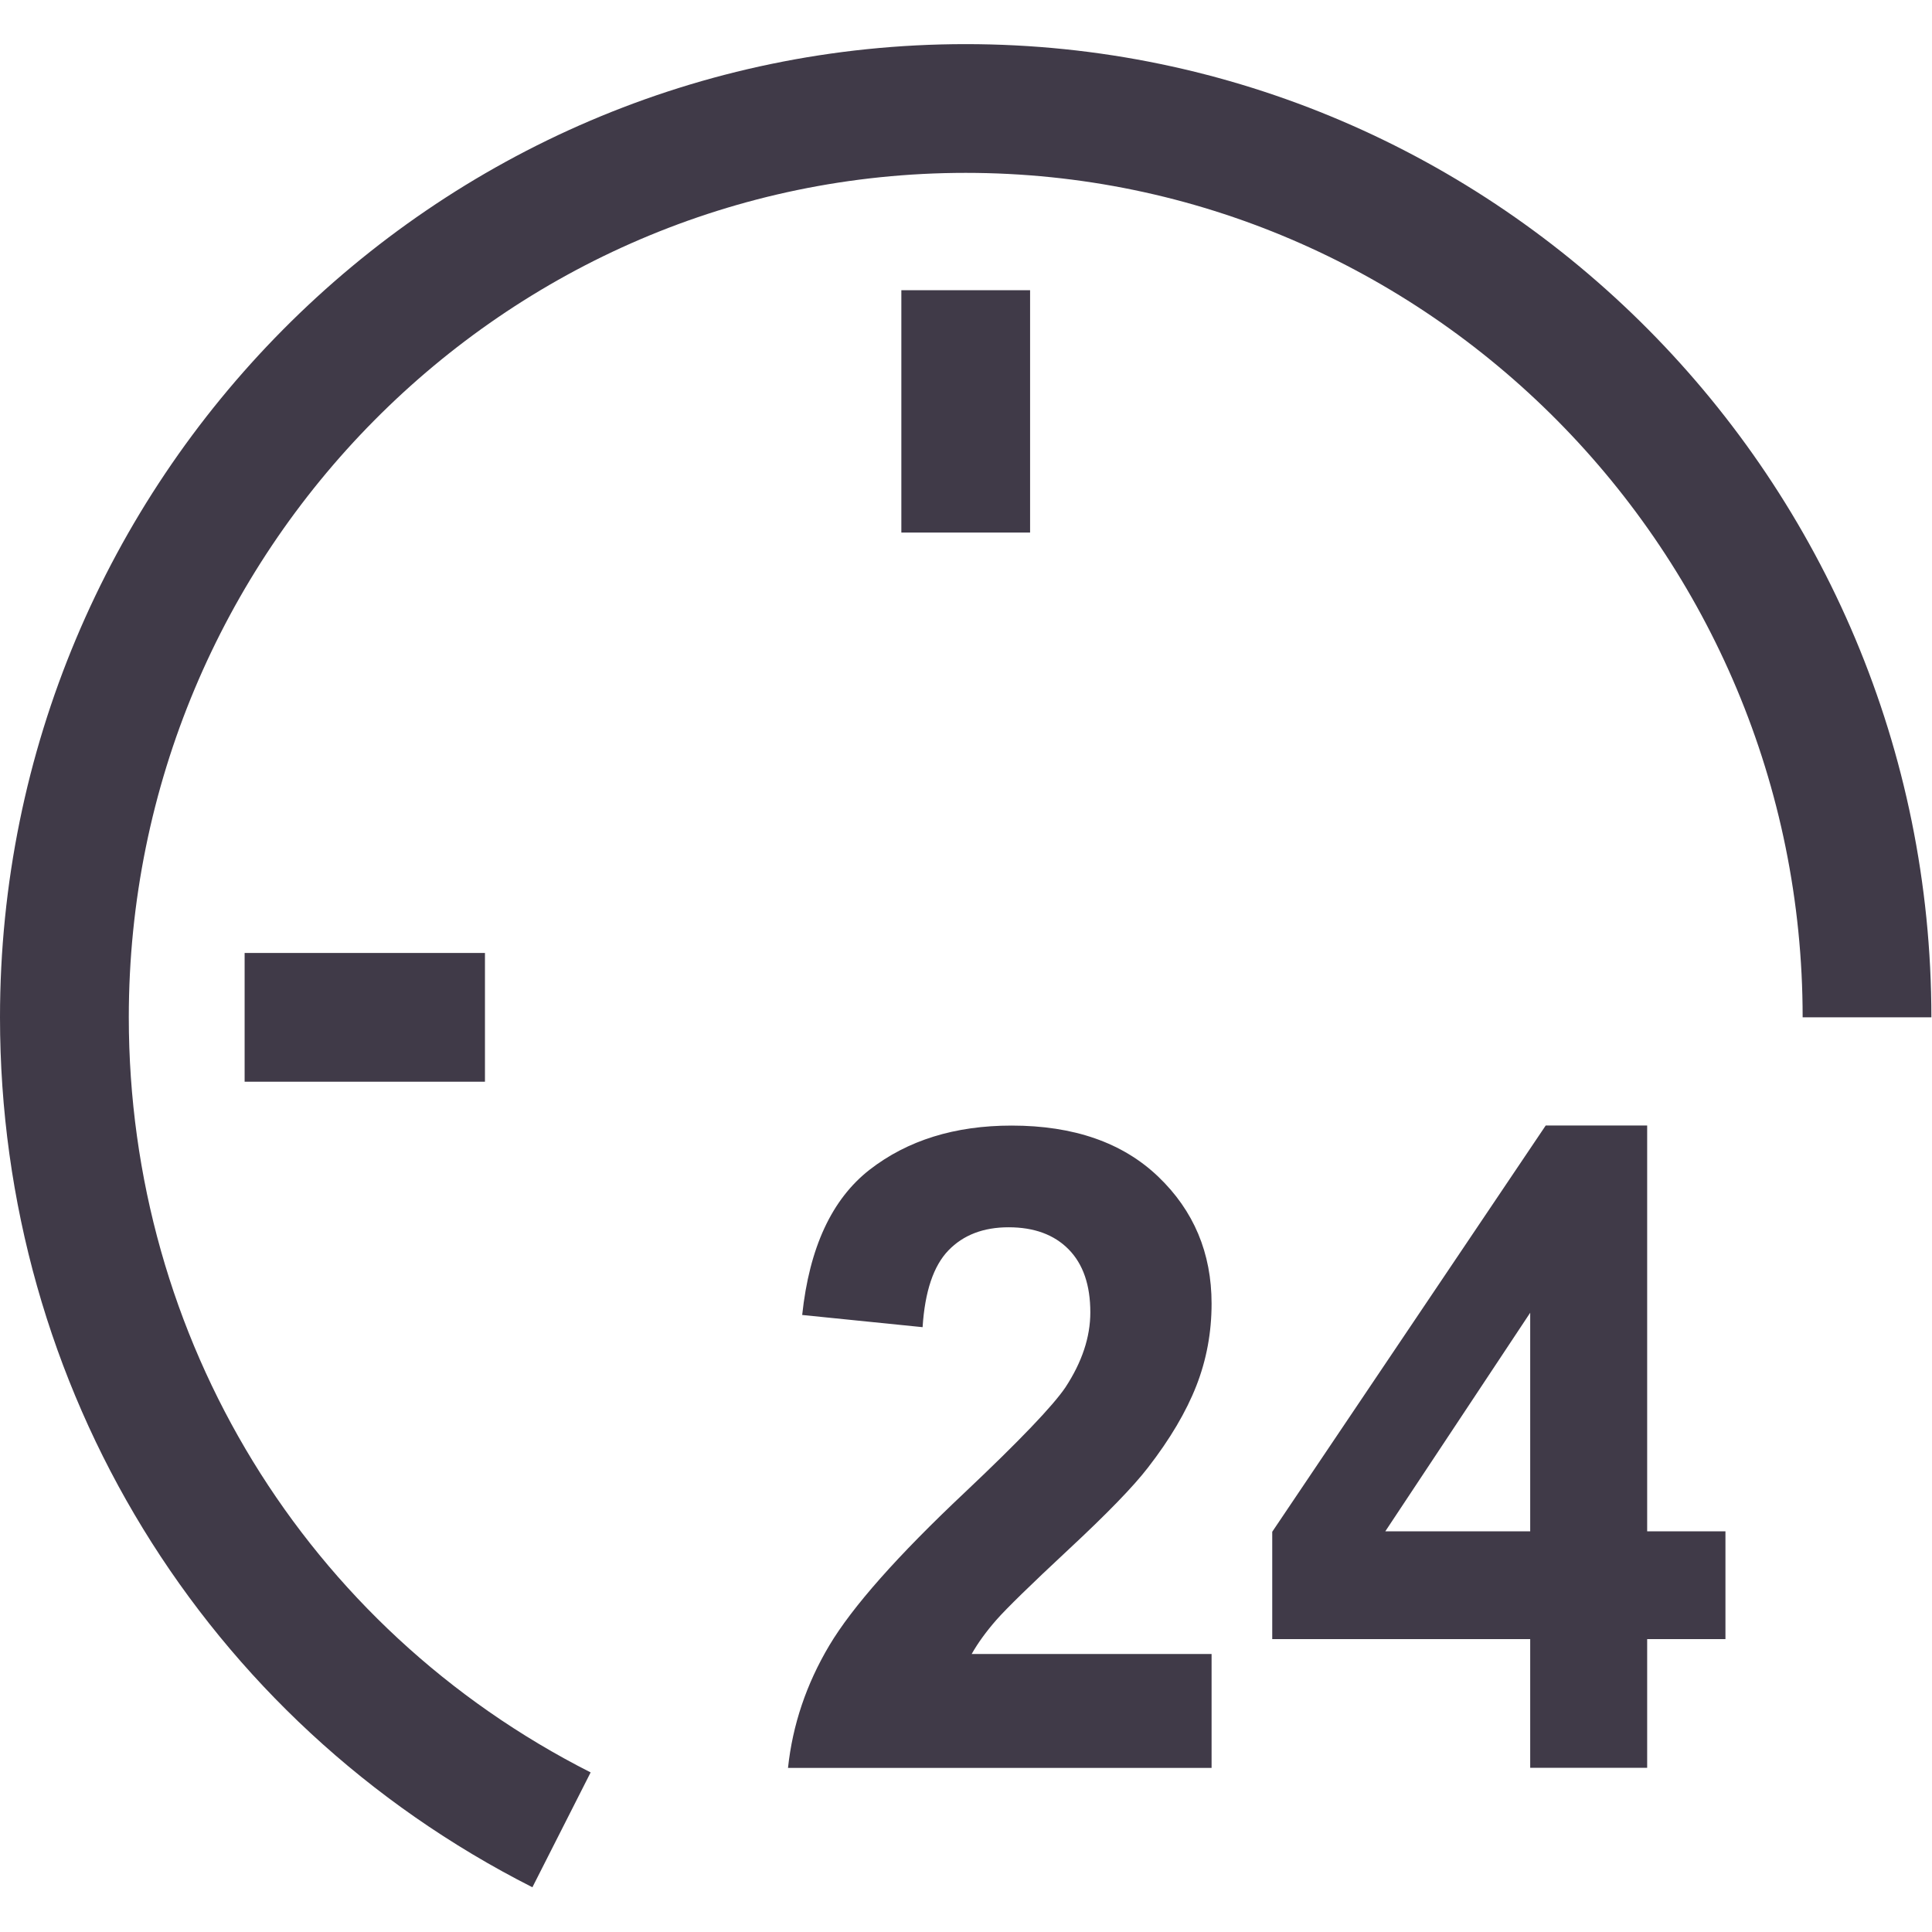 <?xml version="1.0" encoding="utf-8"?>
<svg xmlns="http://www.w3.org/2000/svg" height="50" width="50" viewBox="0 0 50 50">
  <g>
    <path id="path1" transform="rotate(0,25,25) translate(0,1.142) scale(1.562,1.562)  " fill="#403A48" d="M25.353,21.019L22.952,24.641 25.353,24.641z M16.761,17.918C17.792,17.918 18.601,18.201 19.19,18.764 19.779,19.328 20.074,20.029 20.074,20.868 20.074,21.345 19.99,21.8 19.821,22.231 19.652,22.662 19.385,23.114 19.019,23.586 18.777,23.9 18.34,24.35 17.708,24.938 17.077,25.526 16.677,25.917 16.508,26.109 16.339,26.302 16.203,26.49 16.099,26.673L20.074,26.673 20.074,28.56 13.056,28.56C13.132,27.847 13.36,27.171 13.74,26.532 14.12,25.894 14.87,25.046 15.991,23.991 16.894,23.138 17.447,22.559 17.652,22.256 17.927,21.837 18.065,21.423 18.065,21.013 18.065,20.559 17.945,20.212 17.705,19.968 17.465,19.725 17.134,19.603 16.711,19.603 16.293,19.603 15.96,19.731 15.714,19.986 15.467,20.242 15.324,20.666 15.286,21.258L13.291,21.056C13.41,19.938 13.783,19.136 14.41,18.648 15.037,18.162 15.82,17.918 16.761,17.918z M25.61,17.917L27.291,17.917 27.291,24.641 28.588,24.641 28.588,26.426 27.291,26.426 27.291,28.559 25.353,28.559 25.353,26.426 21.079,26.426 21.079,24.648z M4.053,15.058L8.035,15.058 8.035,17.191 4.053,17.191z M14.934,4.077L17.067,4.077 17.067,8.093 14.934,8.093z M16,0C24.823,7.6103788E-08,32,7.233,32,16.124L29.867,16.124C29.867,8.41 23.647,2.133 16,2.133 8.354,2.133 2.134,8.41 2.134,16.124 2.134,21.45 5.066,26.244 9.786,28.635L8.821,30.538C3.38,27.781 0,22.258 0,16.124 0,7.233 7.178,7.6103788E-08 16,0z" />
  </g>
</svg>

